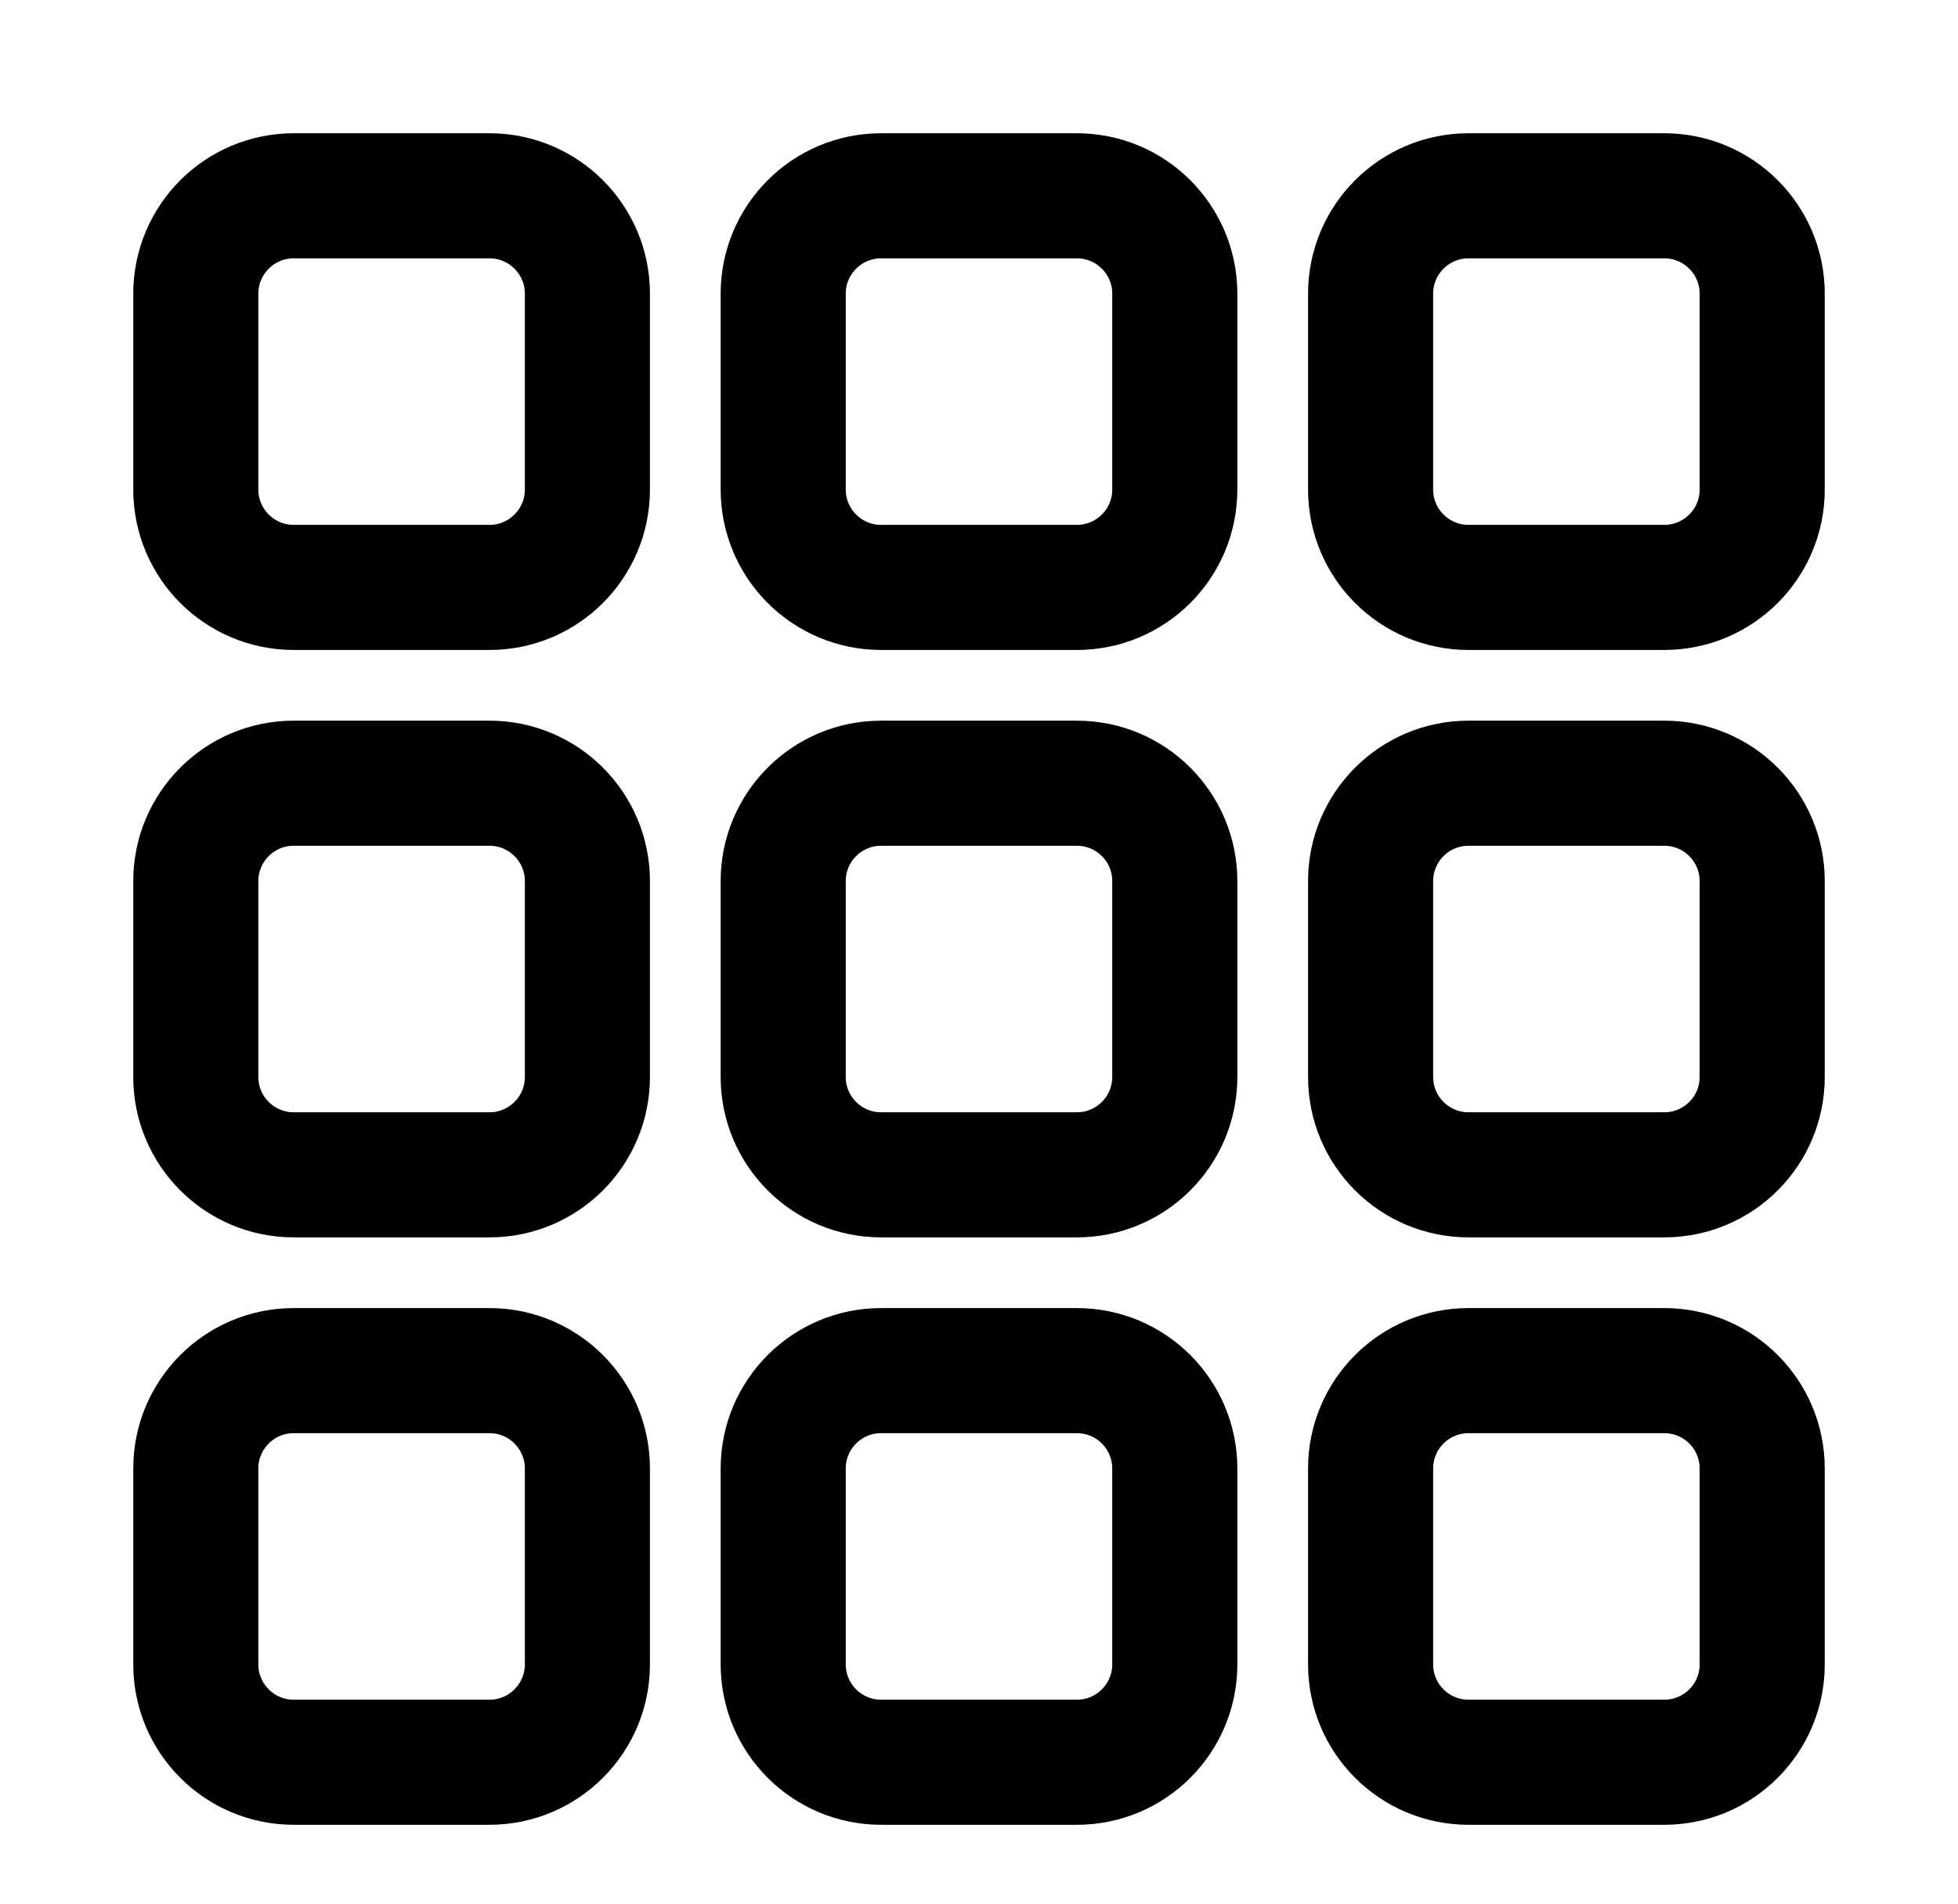 <svg width="36" height="35" viewBox="0 0 36 35" fill="none" xmlns="http://www.w3.org/2000/svg">
<path d="M3.6 5.4C3.6 4.406 4.406 3.6 5.4 3.6H9C9.994 3.6 10.8 4.406 10.8 5.4V9C10.8 9.994 9.994 10.8 9 10.8H5.4C4.406 10.8 3.6 9.994 3.6 9V5.4Z" stroke="black" stroke-width="2.3"/>
<path d="M14.4 5.4C14.4 4.406 15.206 3.6 16.2 3.6H19.8C20.794 3.6 21.6 4.406 21.6 5.4V9C21.6 9.994 20.794 10.8 19.8 10.8H16.2C15.206 10.8 14.4 9.994 14.4 9V5.4Z" stroke="black" stroke-width="2.3"/>
<path d="M25.2 5.4C25.2 4.406 26.006 3.6 27 3.6H30.6C31.594 3.6 32.4 4.406 32.4 5.4V9C32.4 9.994 31.594 10.8 30.6 10.8H27C26.006 10.8 25.2 9.994 25.2 9V5.4Z" stroke="black" stroke-width="2.3"/>
<path d="M3.6 16.2C3.6 15.206 4.406 14.4 5.4 14.4H9C9.994 14.4 10.8 15.206 10.8 16.2V19.8C10.8 20.794 9.994 21.6 9 21.6H5.4C4.406 21.6 3.6 20.794 3.6 19.8V16.2Z" stroke="black" stroke-width="2.3"/>
<path d="M14.4 16.2C14.4 15.206 15.206 14.4 16.2 14.4H19.8C20.794 14.4 21.6 15.206 21.6 16.2V19.8C21.6 20.794 20.794 21.6 19.8 21.6H16.2C15.206 21.6 14.4 20.794 14.4 19.8V16.2Z" stroke="black" stroke-width="2.3"/>
<path d="M25.2 16.2C25.2 15.206 26.006 14.4 27 14.4H30.6C31.594 14.4 32.4 15.206 32.4 16.2V19.8C32.4 20.794 31.594 21.6 30.6 21.6H27C26.006 21.6 25.2 20.794 25.2 19.8V16.2Z" stroke="black" stroke-width="2.3"/>
<path d="M3.6 27C3.6 26.006 4.406 25.2 5.4 25.2H9C9.994 25.2 10.8 26.006 10.8 27V30.6C10.8 31.594 9.994 32.4 9 32.4H5.4C4.406 32.4 3.6 31.594 3.6 30.6V27Z" stroke="black" stroke-width="2.3"/>
<path d="M14.4 27C14.4 26.006 15.206 25.2 16.2 25.2H19.8C20.794 25.2 21.6 26.006 21.6 27V30.6C21.6 31.594 20.794 32.4 19.8 32.4H16.2C15.206 32.4 14.4 31.594 14.4 30.6V27Z" stroke="black" stroke-width="2.3"/>
<path d="M25.2 27C25.2 26.006 26.006 25.2 27 25.2H30.6C31.594 25.2 32.4 26.006 32.4 27V30.6C32.4 31.594 31.594 32.4 30.6 32.4H27C26.006 32.4 25.2 31.594 25.2 30.6V27Z" stroke="black" stroke-width="2.3"/>
</svg>
